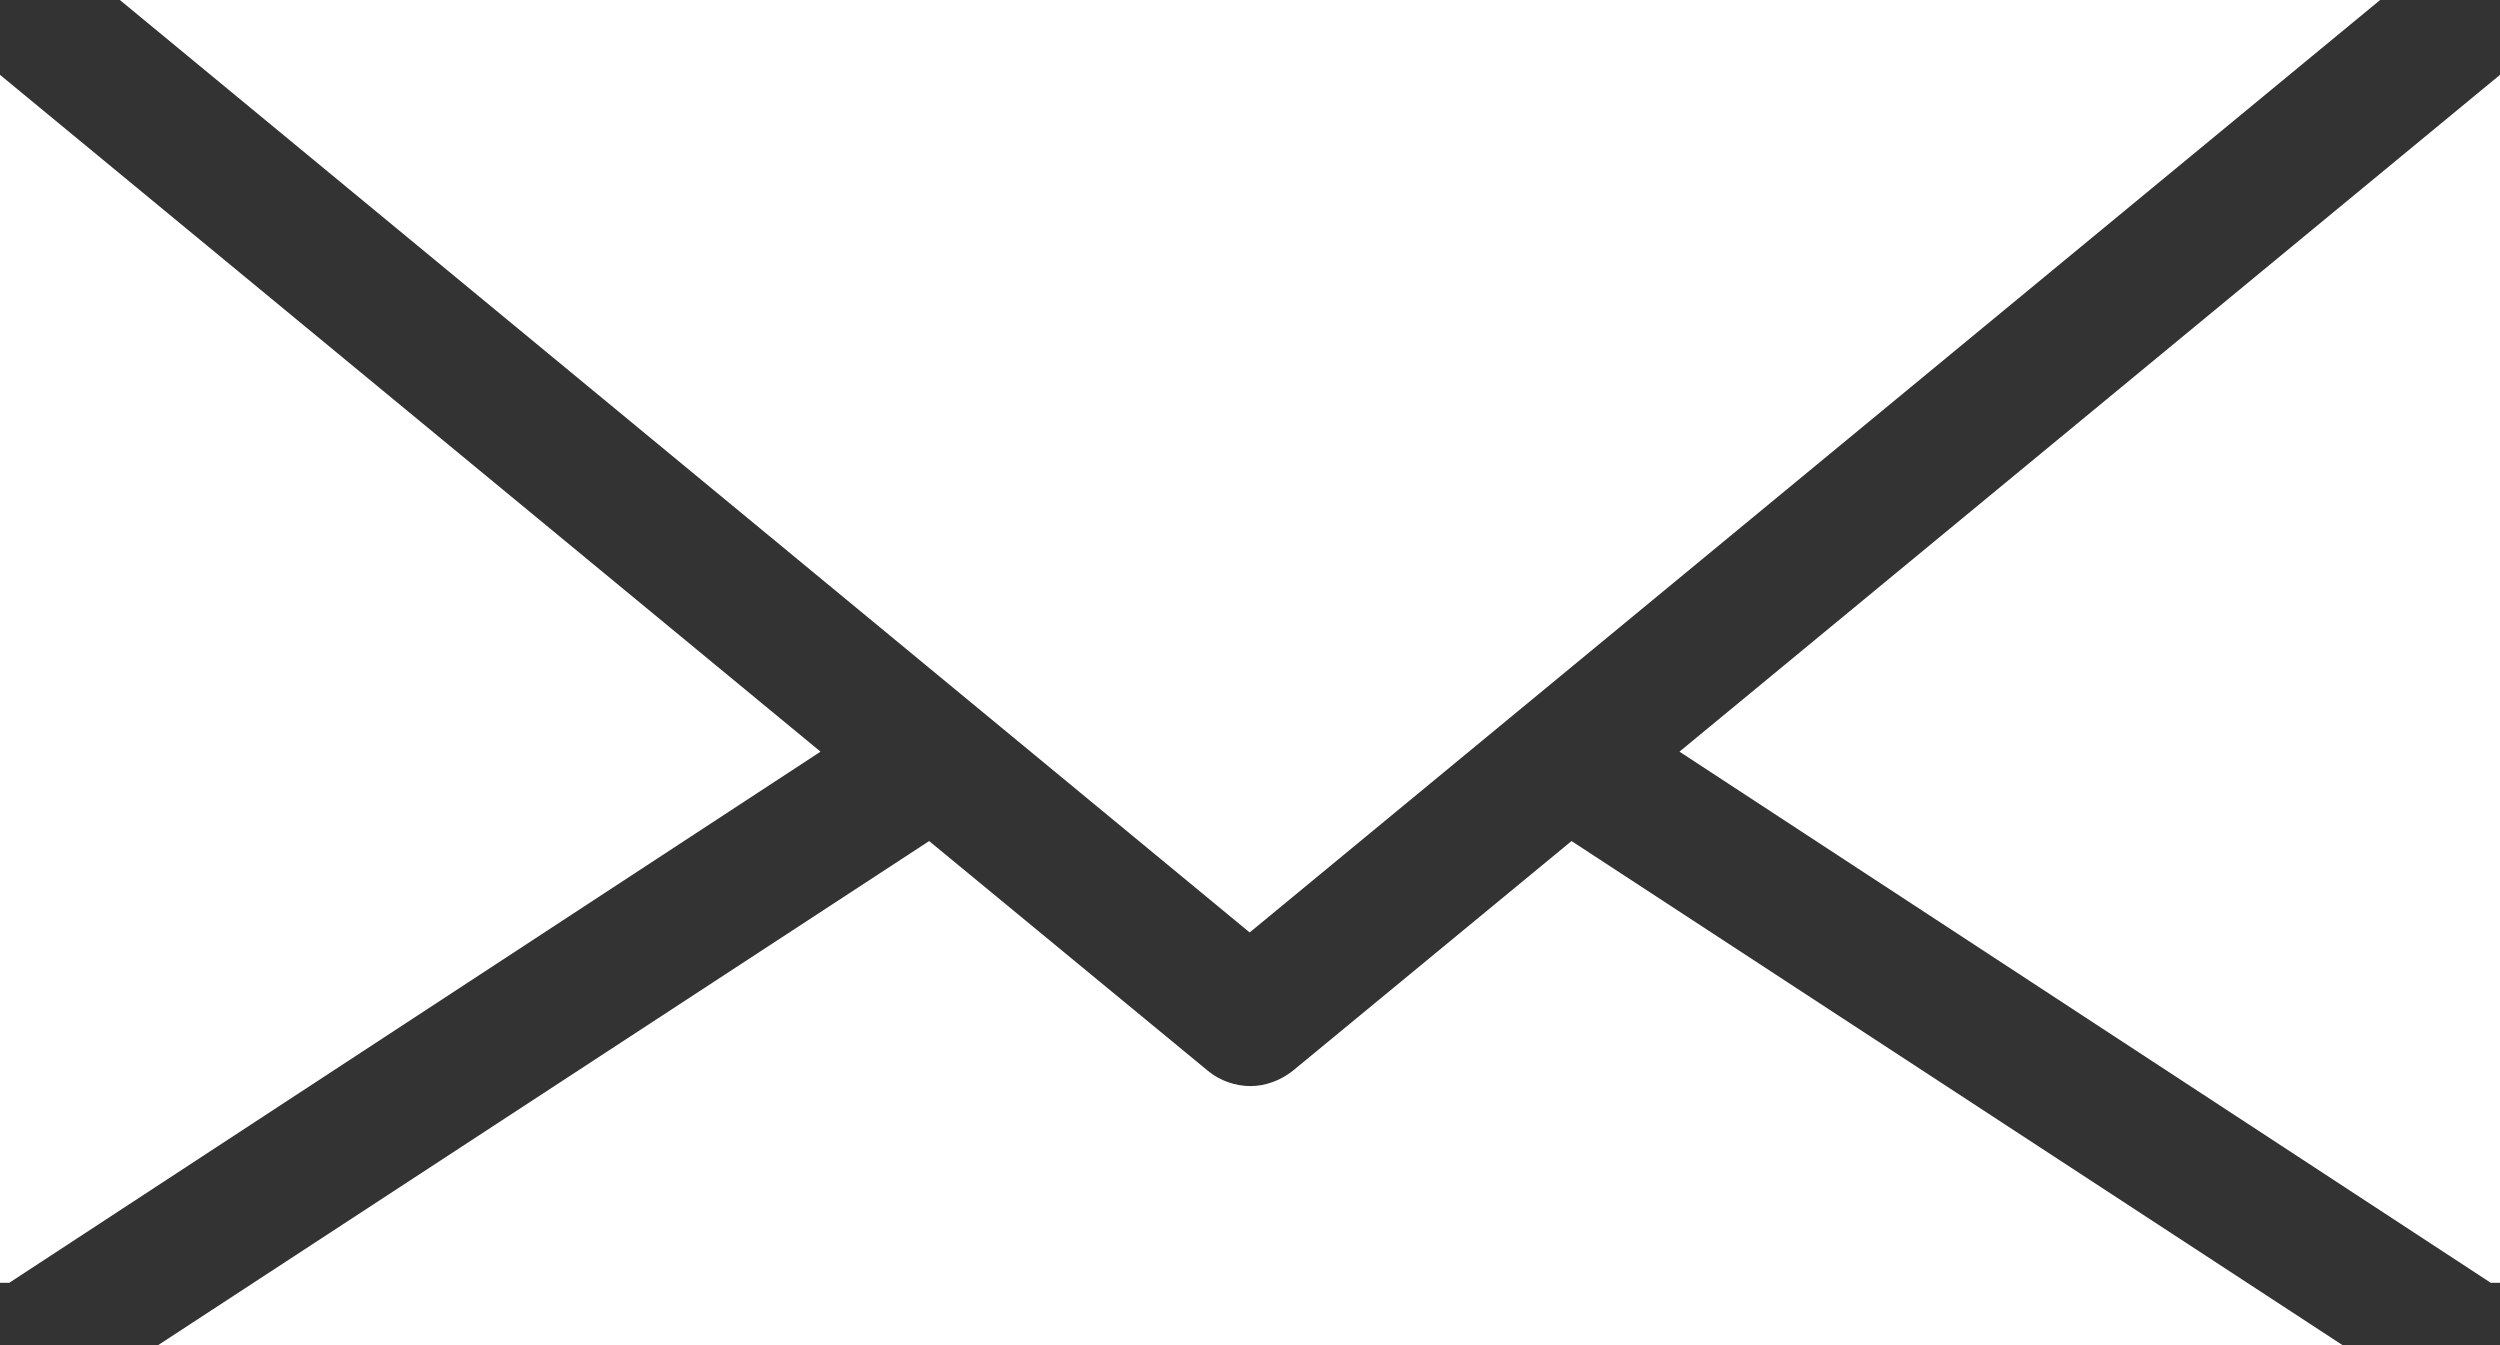 <?xml version="1.0" encoding="UTF-8"?>
<svg id="_レイヤー_2" data-name="レイヤー 2" xmlns="http://www.w3.org/2000/svg" viewBox="0 0 37.75 20.31">
  <rect x="0" y="0" width="37.75" height="20.31" fill="#333333" stroke="none"/>
  <defs>
    <style>
      .cls-1 {
        fill: #fff;
      }
    </style>
  </defs>
  <g id="_レイヤー_1-2" data-name="レイヤー 1">
    <g>
      <polygon class="cls-1" points="0 1.13 0 19.37 .14 19.37 12.39 11.35 0 1.13"/>
      <polygon class="cls-1" points="25.36 11.35 37.61 19.37 37.75 19.37 37.75 1.13 25.36 11.35"/>
      <path class="cls-1" d="M19.52,16.17c-.19.15-.42.23-.64.23s-.46-.08-.64-.23l-4.21-3.47-11.64,7.61h32.98l-11.64-7.61-4.21,3.47Z"/>
      <polygon class="cls-1" points="35.94 0 1.81 0 18.87 14.08 35.94 0"/>
    </g>
  </g>
</svg>